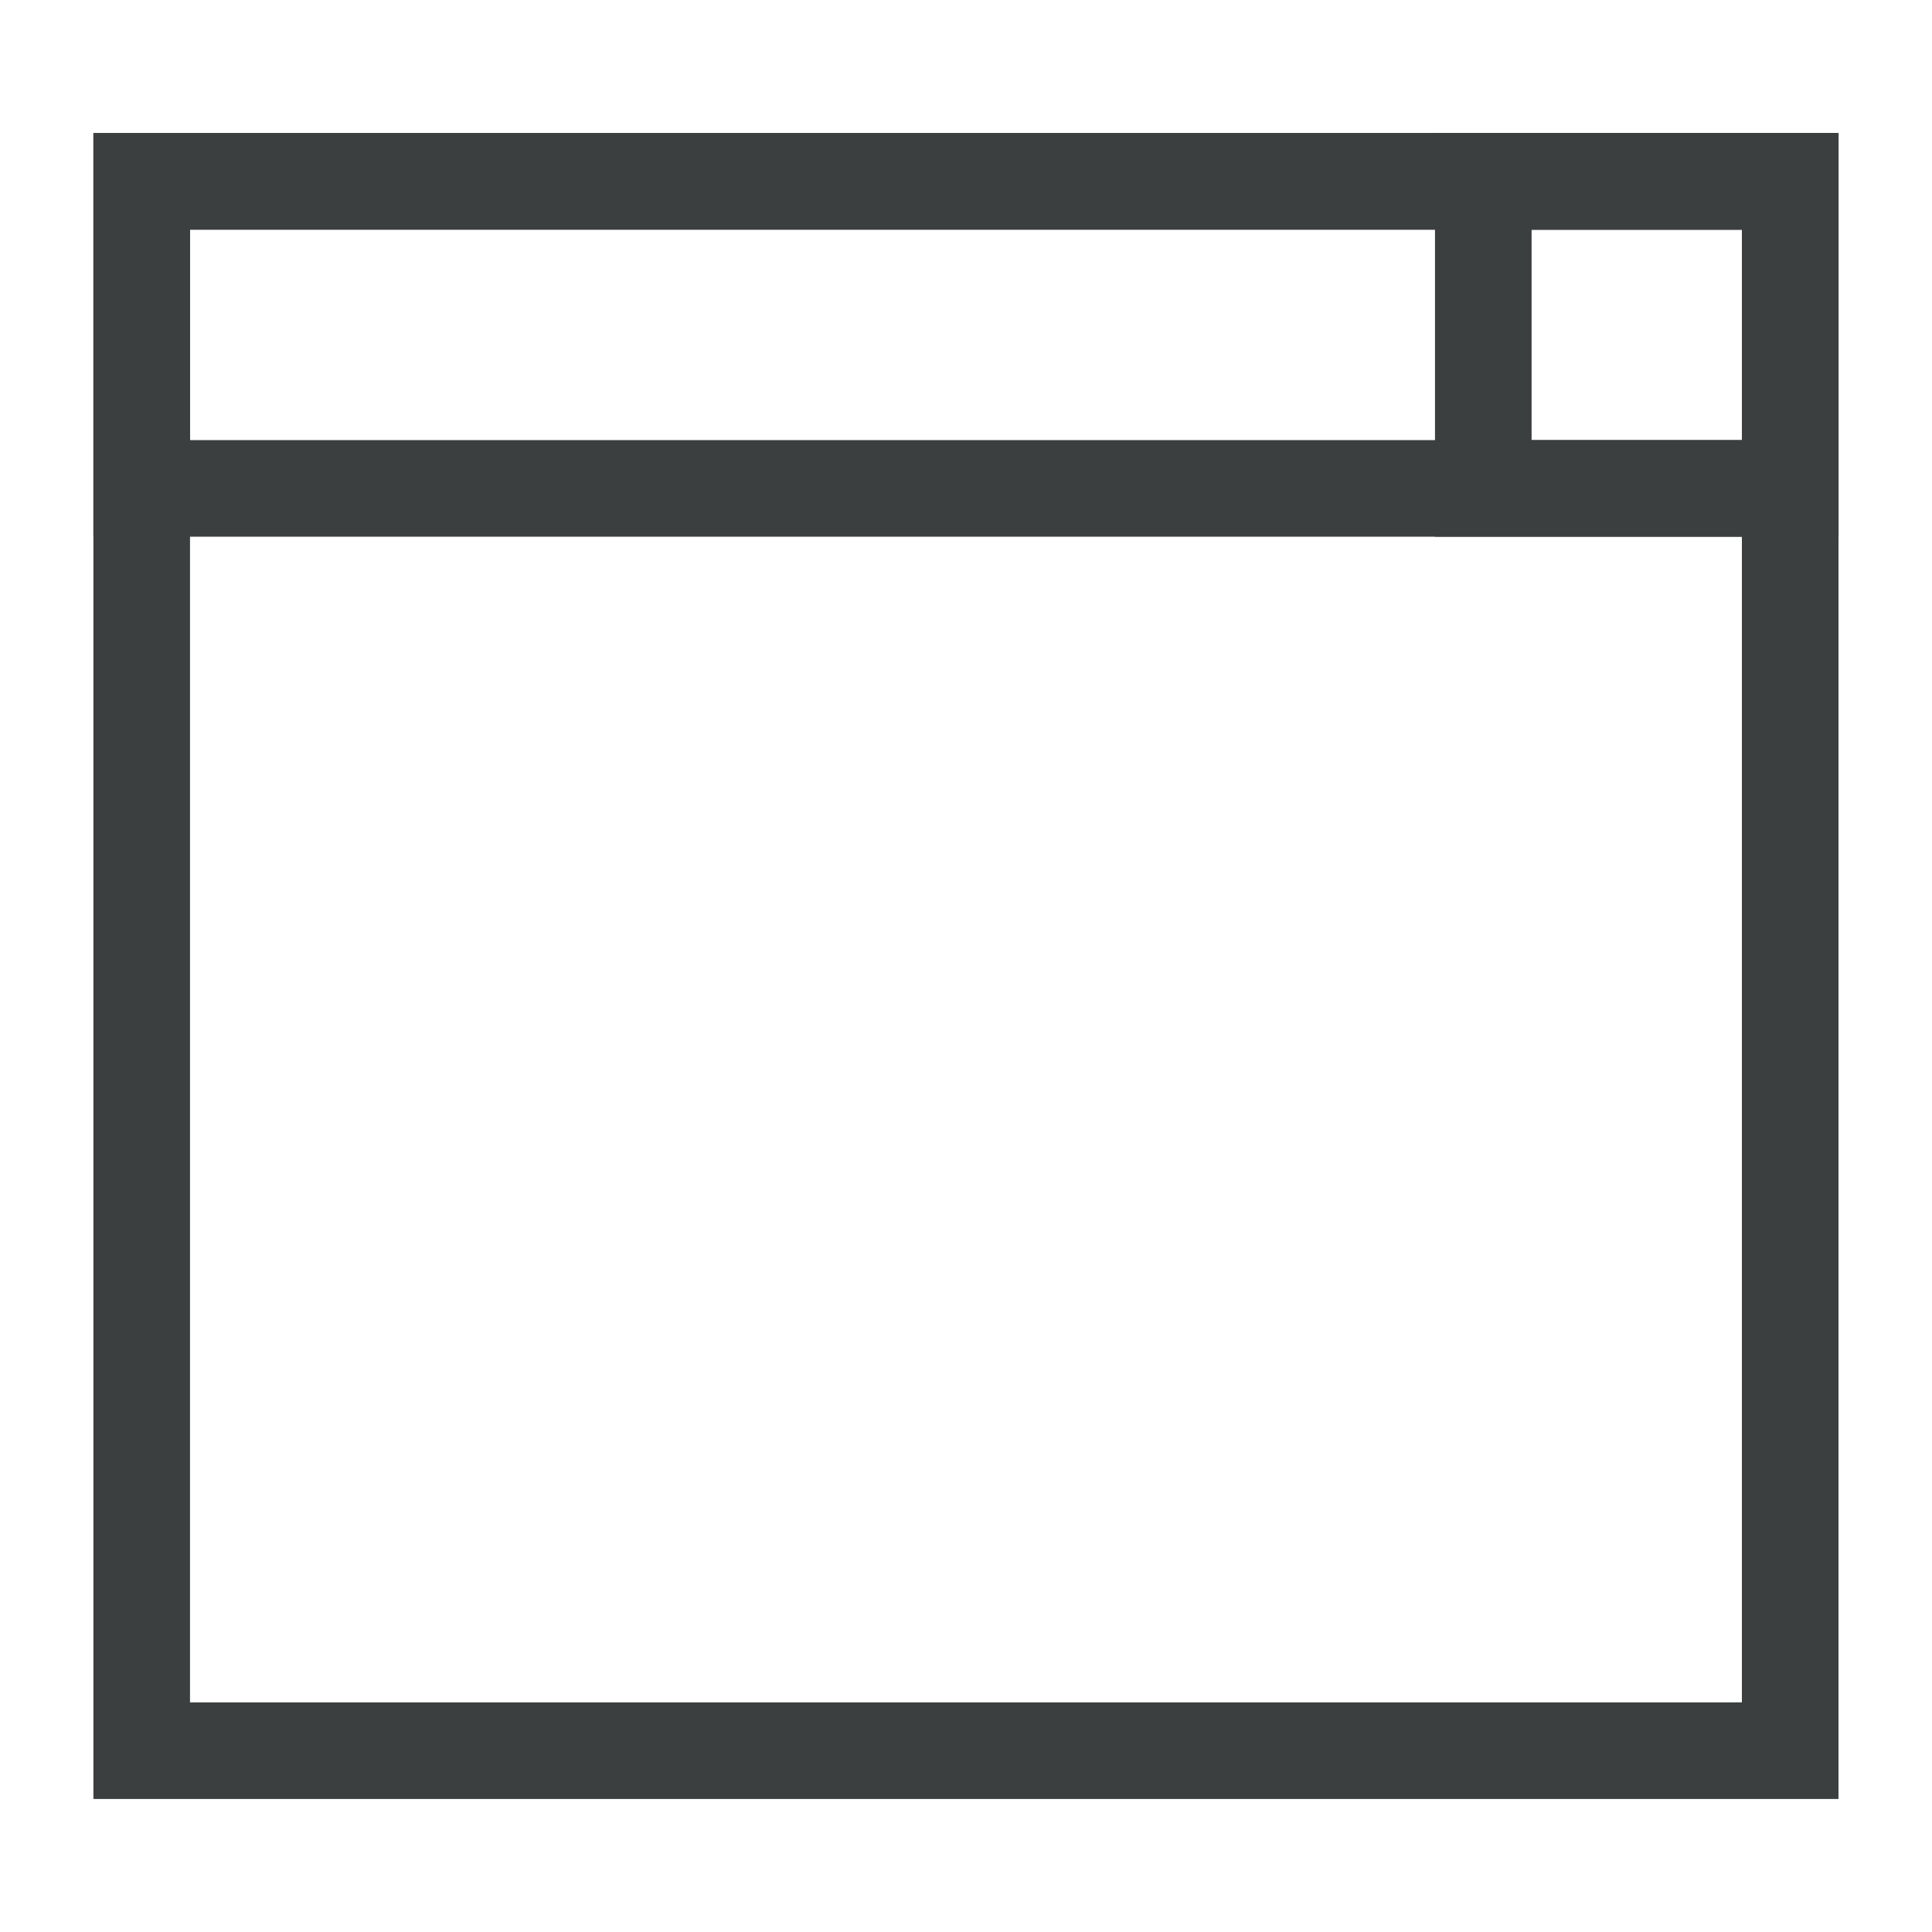 <svg xmlns="http://www.w3.org/2000/svg" id="Layer_1" data-name="Layer 1" viewBox="0 0 200 200"><defs><style>.cls-1{fill:none;stroke:#3c3f40;stroke-miterlimit:10;stroke-width:10px;}</style></defs><rect class="cls-1" x="14.67" y="18.77" width="170.65" height="162.46"></rect><rect class="cls-1" x="14.67" y="18.78" width="170.65" height="31.78"></rect><rect class="cls-1" x="153.55" y="18.78" width="31.78" height="31.78"></rect></svg>